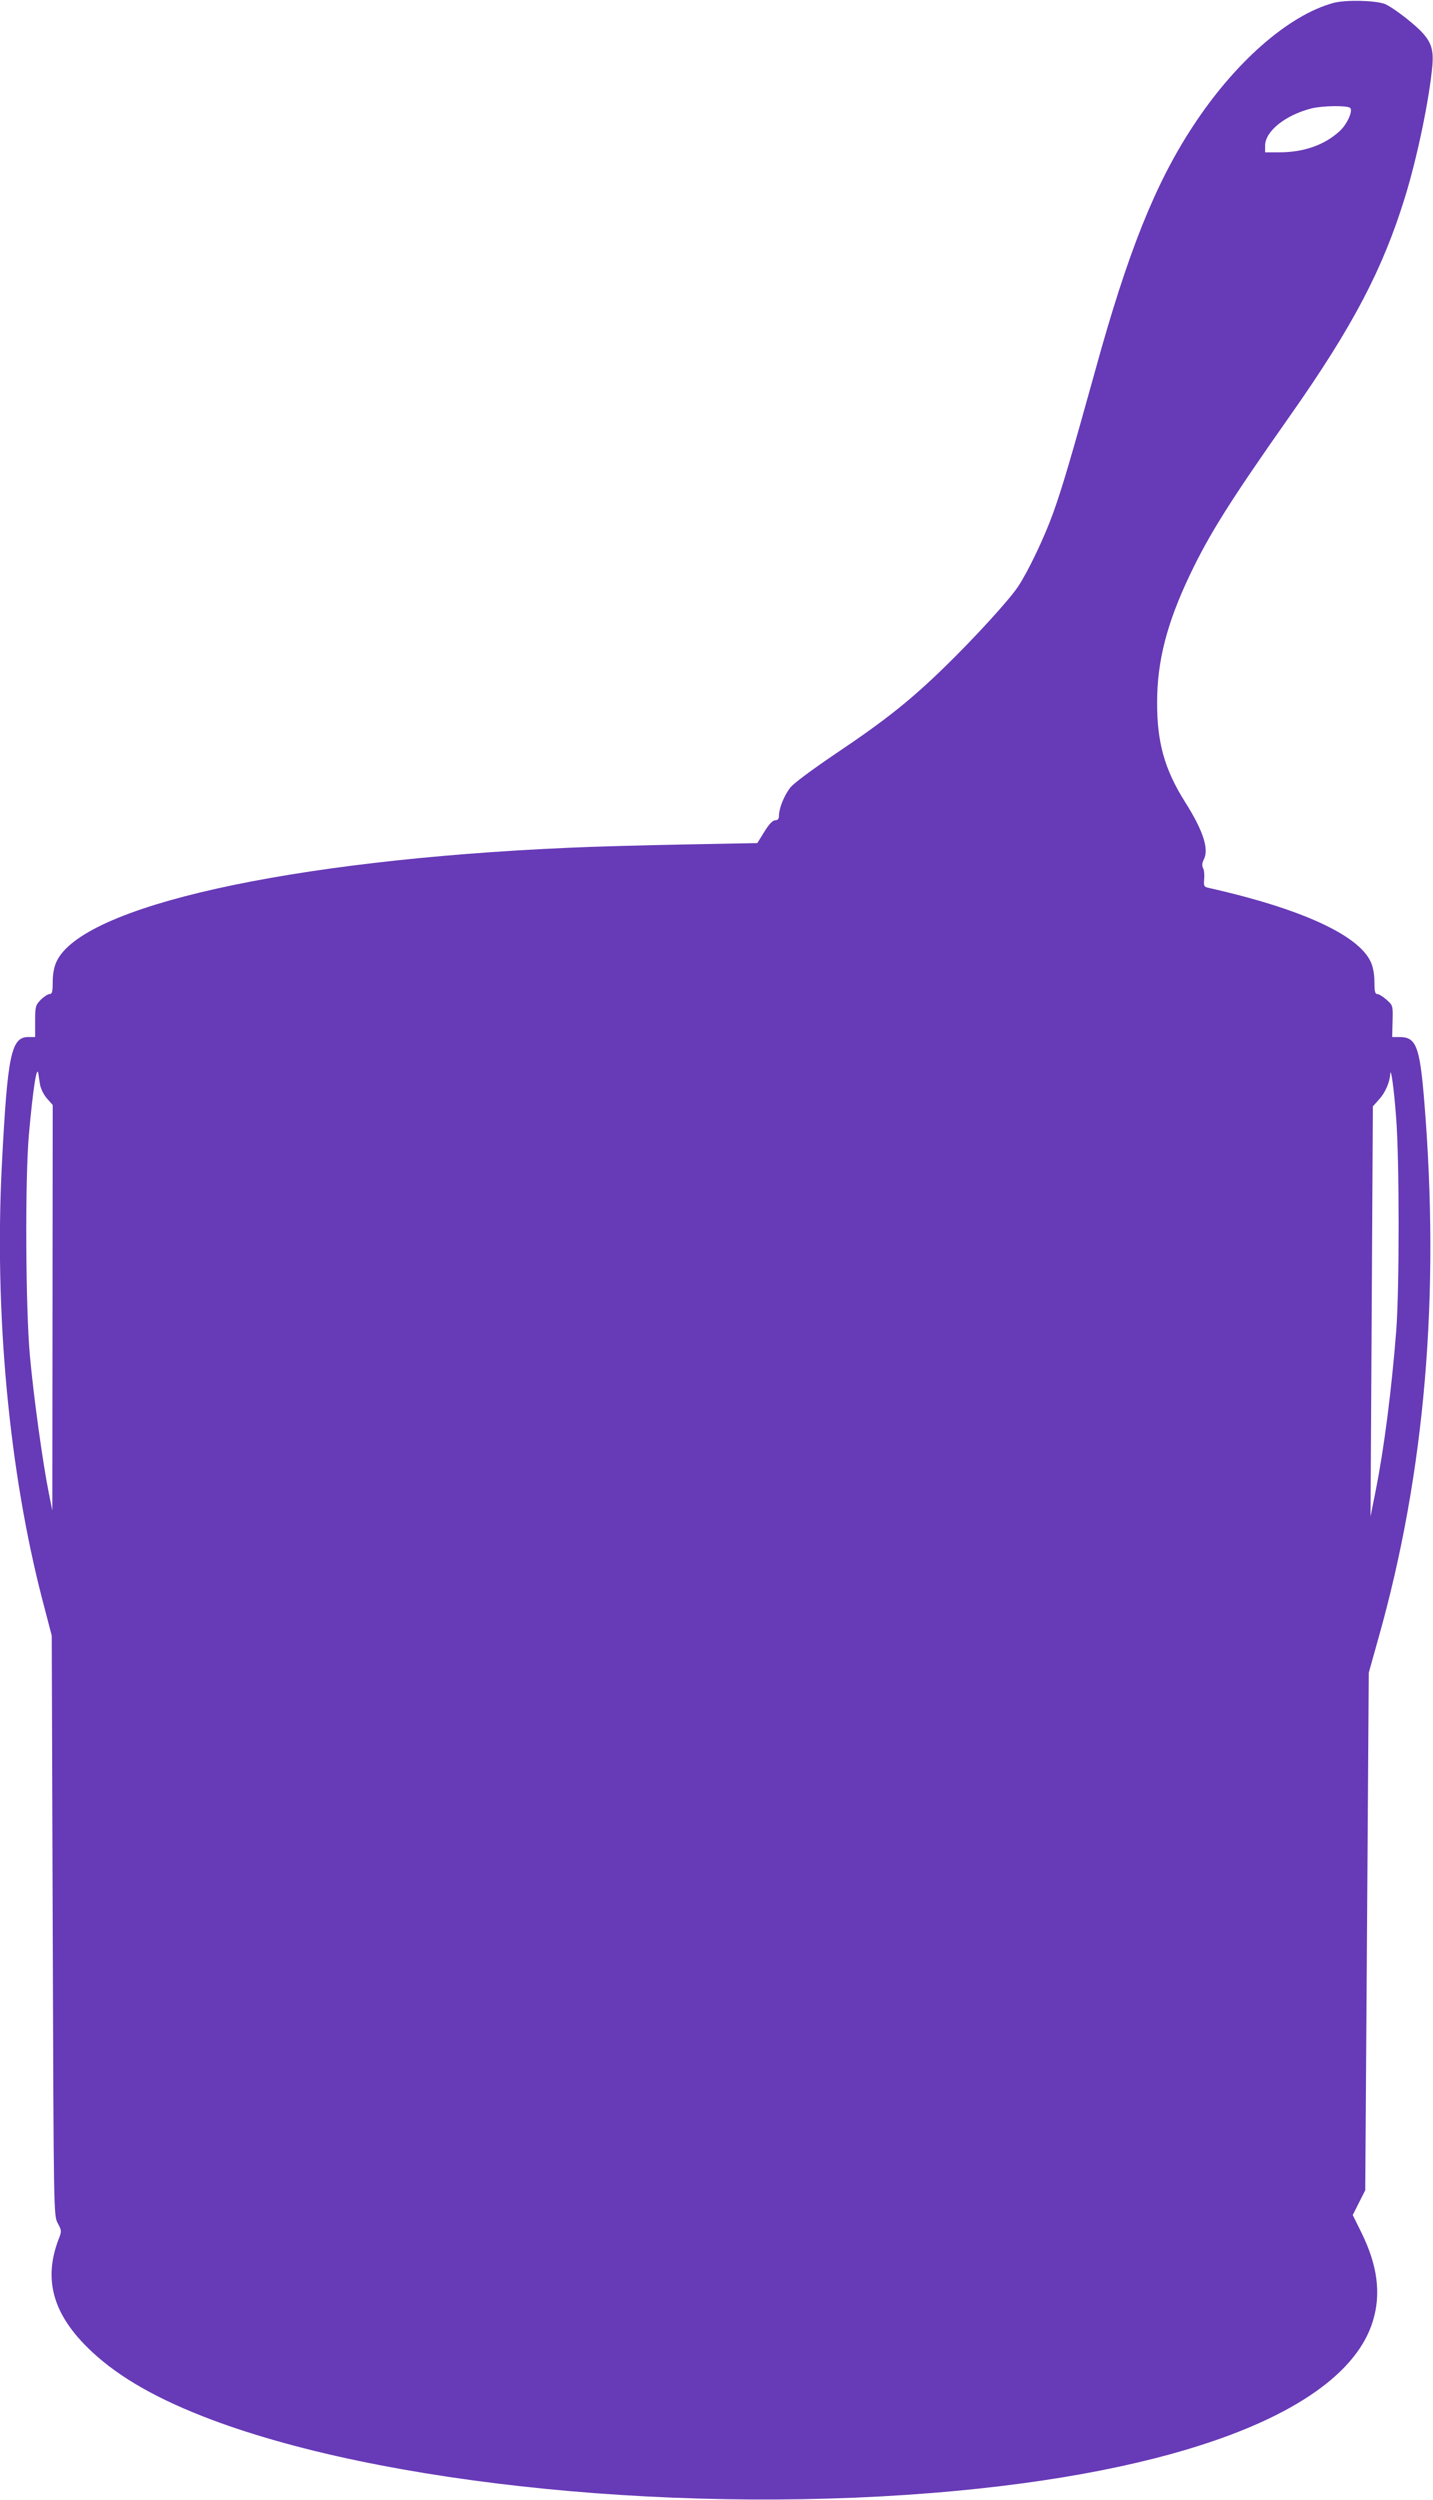 <?xml version="1.0" standalone="no"?>
<!DOCTYPE svg PUBLIC "-//W3C//DTD SVG 20010904//EN"
 "http://www.w3.org/TR/2001/REC-SVG-20010904/DTD/svg10.dtd">
<svg version="1.0" xmlns="http://www.w3.org/2000/svg"
 width="734pt" height="1280pt" viewBox="0 0 734 1280"
 preserveAspectRatio="xMidYMid meet">
<g transform="translate(0,1280) scale(0.1,-0.1)"
fill="#673ab7" stroke="none">
<path d="M6830 12785 c-231 -63 -507 -305 -722 -635 -192 -293 -332 -644 -498
-1247 -124 -447 -169 -600 -216 -731 -47 -130 -131 -304 -181 -378 -45 -67
-220 -259 -370 -405 -176 -172 -306 -276 -564 -449 -118 -80 -217 -153 -232
-174 -31 -40 -57 -106 -57 -142 0 -17 -6 -24 -19 -24 -13 0 -32 -20 -56 -59
l-36 -58 -372 -7 c-205 -4 -473 -11 -597 -17 -1430 -63 -2492 -299 -2621 -584
-12 -25 -19 -64 -19 -102 0 -51 -3 -63 -16 -63 -8 0 -29 -13 -45 -29 -27 -28
-29 -34 -29 -110 l0 -81 -34 0 c-89 0 -107 -88 -136 -645 -40 -764 36 -1579
208 -2240 l47 -180 5 -1485 c5 -1484 5 -1485 26 -1524 20 -38 21 -40 3 -85
-75 -199 -30 -372 145 -547 137 -137 326 -251 596 -357 898 -352 2491 -510
3860 -381 1216 114 1999 433 2132 869 43 140 24 285 -58 452 l-45 91 32 64 32
63 9 1325 9 1325 49 175 c239 845 317 1757 235 2755 -23 278 -41 325 -127 325
l-37 0 2 81 c2 79 2 81 -31 110 -18 16 -39 29 -47 29 -12 0 -15 14 -15 63 0
38 -7 77 -19 102 -63 138 -359 273 -831 379 -23 5 -25 9 -22 45 2 22 0 47 -6
56 -6 12 -5 27 5 46 26 53 -5 147 -96 291 -106 168 -145 307 -144 513 0 211
51 407 169 654 100 209 205 376 511 811 323 459 477 753 591 1125 63 205 124
502 139 671 8 102 -13 142 -125 233 -48 39 -103 76 -122 82 -59 18 -199 20
-260 4z m86 -538 c15 -15 -17 -86 -56 -120 -77 -70 -183 -107 -307 -107 l-73
0 0 34 c0 74 104 157 238 191 57 14 185 16 198 2z m-6711 -5000 c3 -20 19 -53
35 -71 l30 -34 -1 -1038 -1 -1039 -19 95 c-30 151 -77 488 -96 700 -22 241
-25 906 -5 1130 21 236 41 365 49 310 1 -8 4 -32 8 -53z m6946 -167 c17 -213
17 -875 1 -1090 -24 -306 -62 -605 -107 -830 l-25 -125 6 1050 6 1050 33 37
c30 33 53 85 56 128 3 42 19 -74 30 -220z"/>
</g>
</svg>
